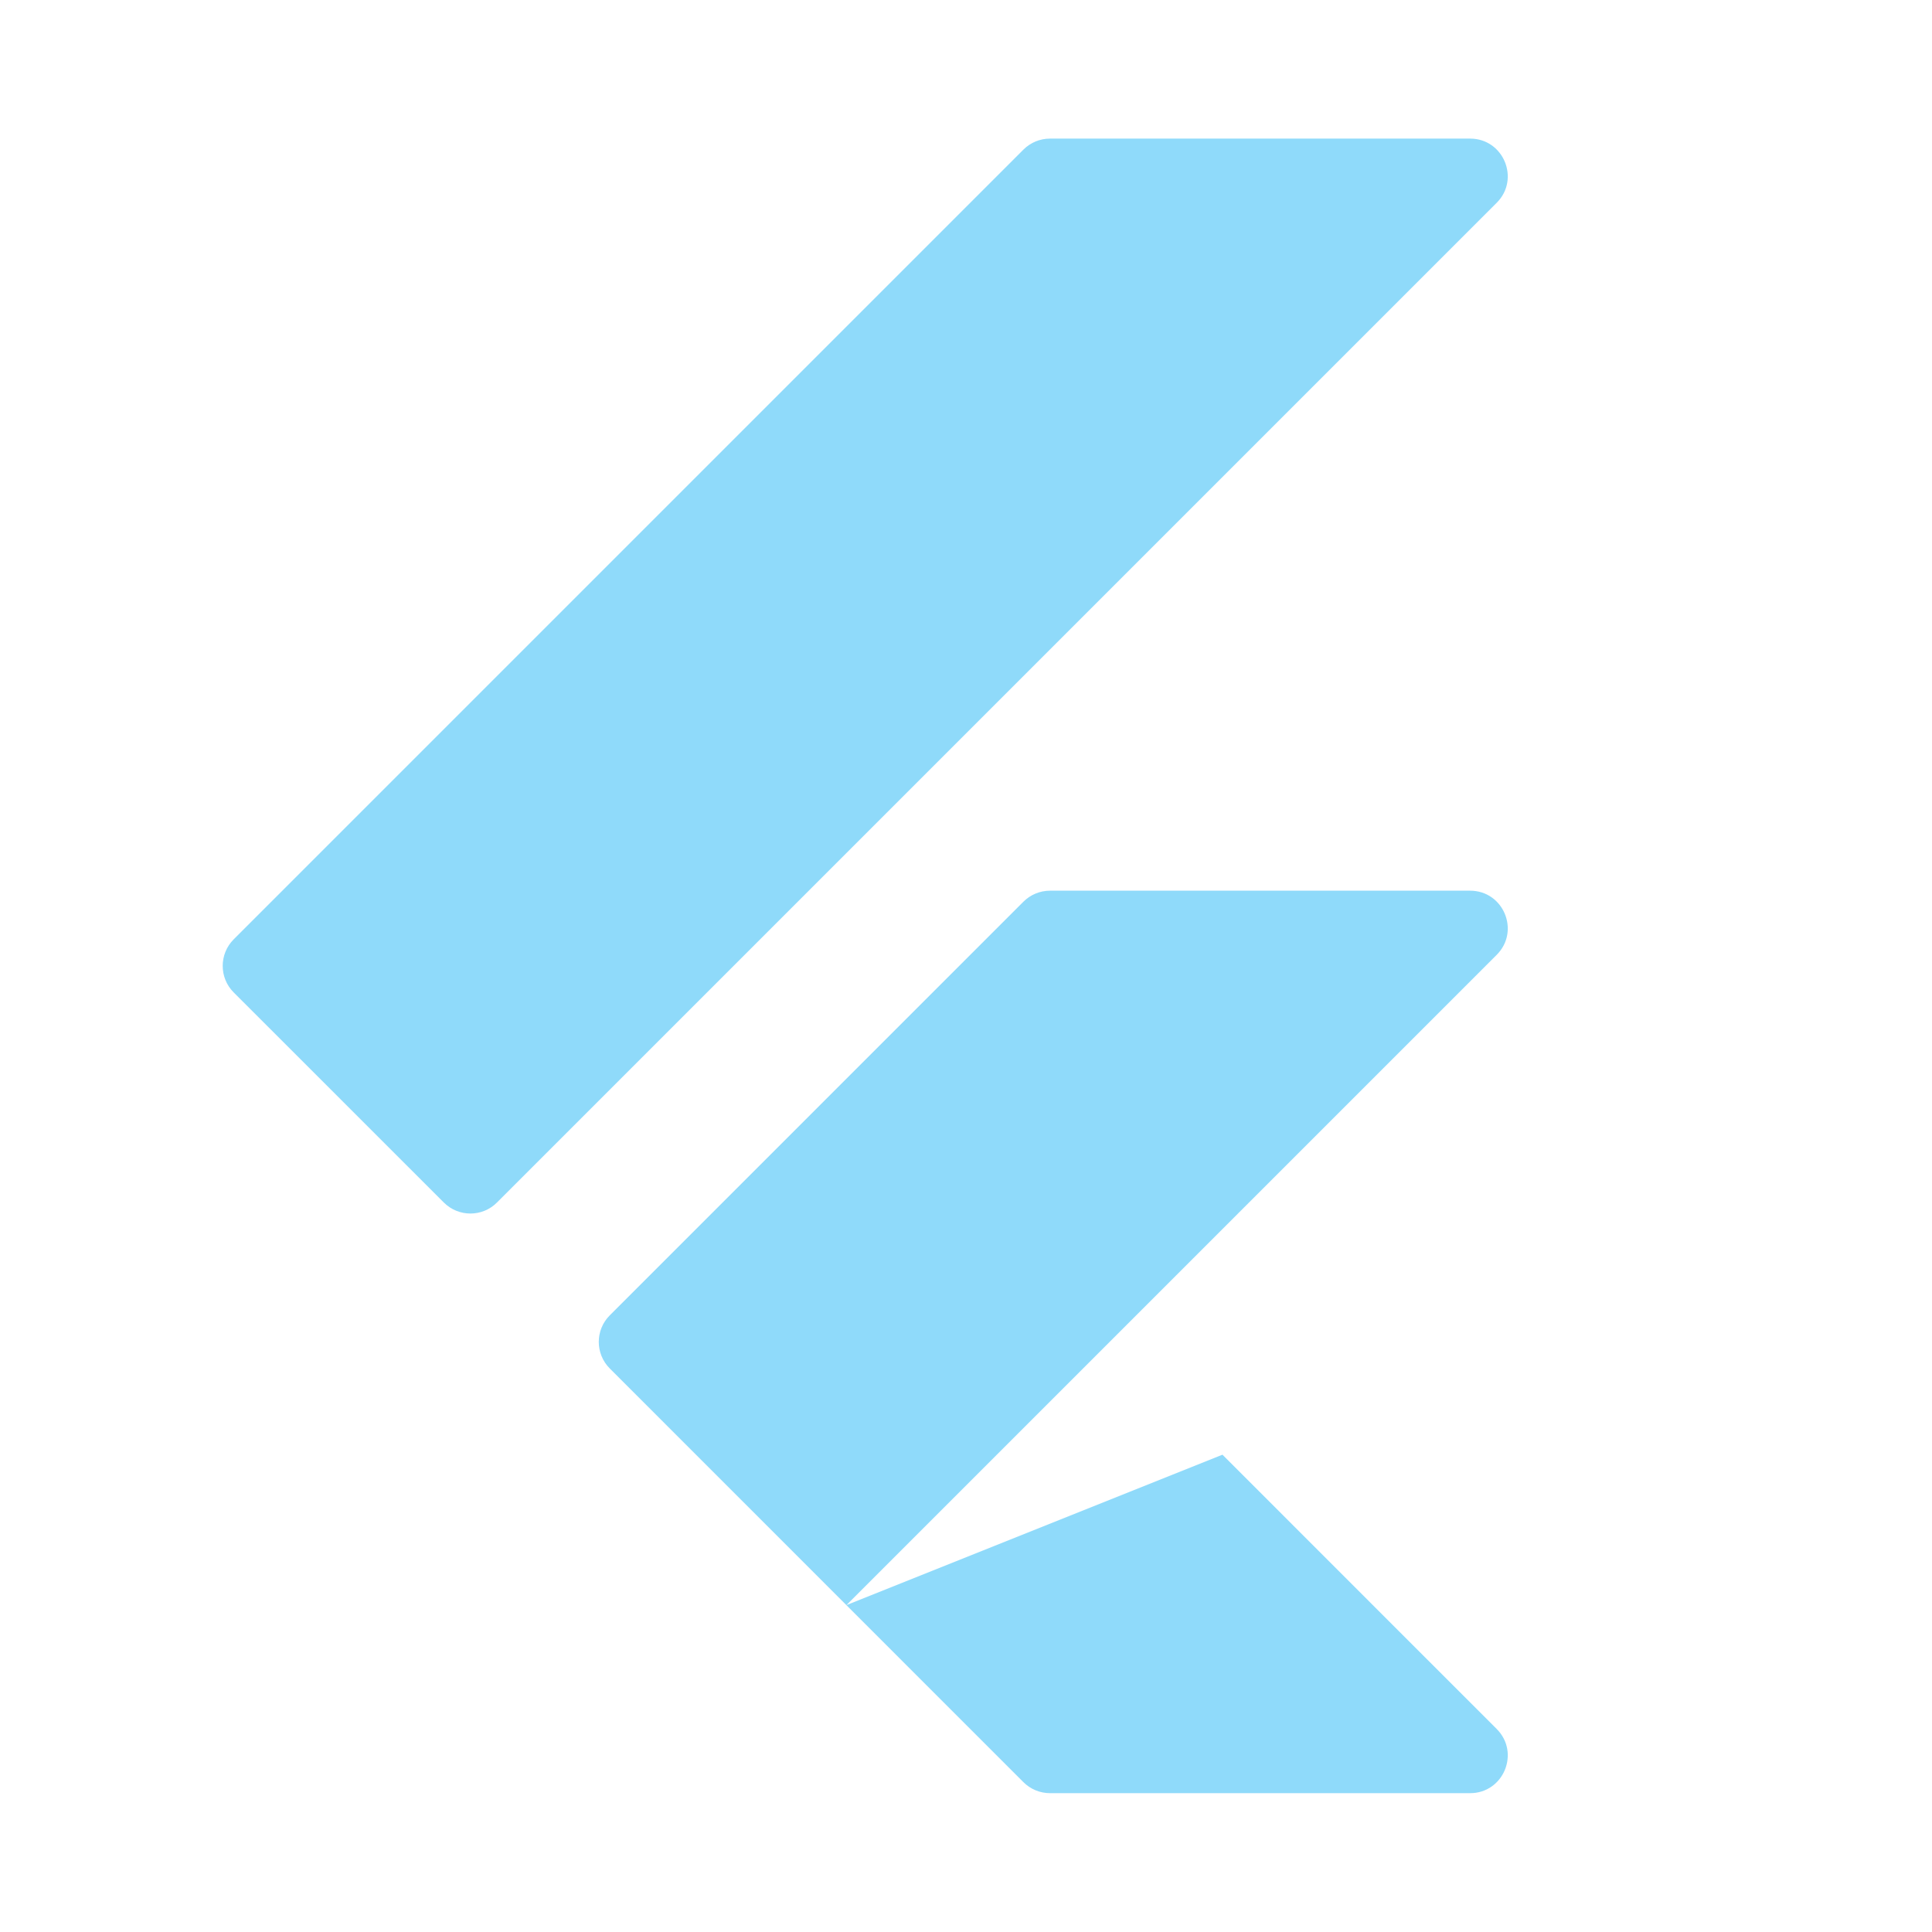 <svg width="43" height="43" viewBox="0 0 43 43" fill="none" xmlns="http://www.w3.org/2000/svg">
<g opacity="0.7">
<path d="M22.778 3.33L5.202 20.906C4.875 21.233 4.875 21.763 5.202 22.089L9.878 26.764C10.205 27.091 10.735 27.091 11.061 26.764L33.311 4.514C33.839 3.987 33.465 3.085 32.72 3.085H23.369C23.148 3.085 22.935 3.173 22.778 3.33ZM33.311 21.252L18.838 35.725L13.572 30.458C13.245 30.131 13.245 29.601 13.572 29.275L22.778 20.069C22.935 19.912 23.148 19.824 23.369 19.824H32.72C33.465 19.824 33.839 20.725 33.311 21.252ZM33.311 38.481L27.208 32.377L18.838 35.725L22.778 39.665C22.935 39.822 23.148 39.91 23.369 39.91H32.72C33.465 39.91 33.839 39.008 33.311 38.481Z" fill="#5FCAF8"/>
</g>
</svg>
